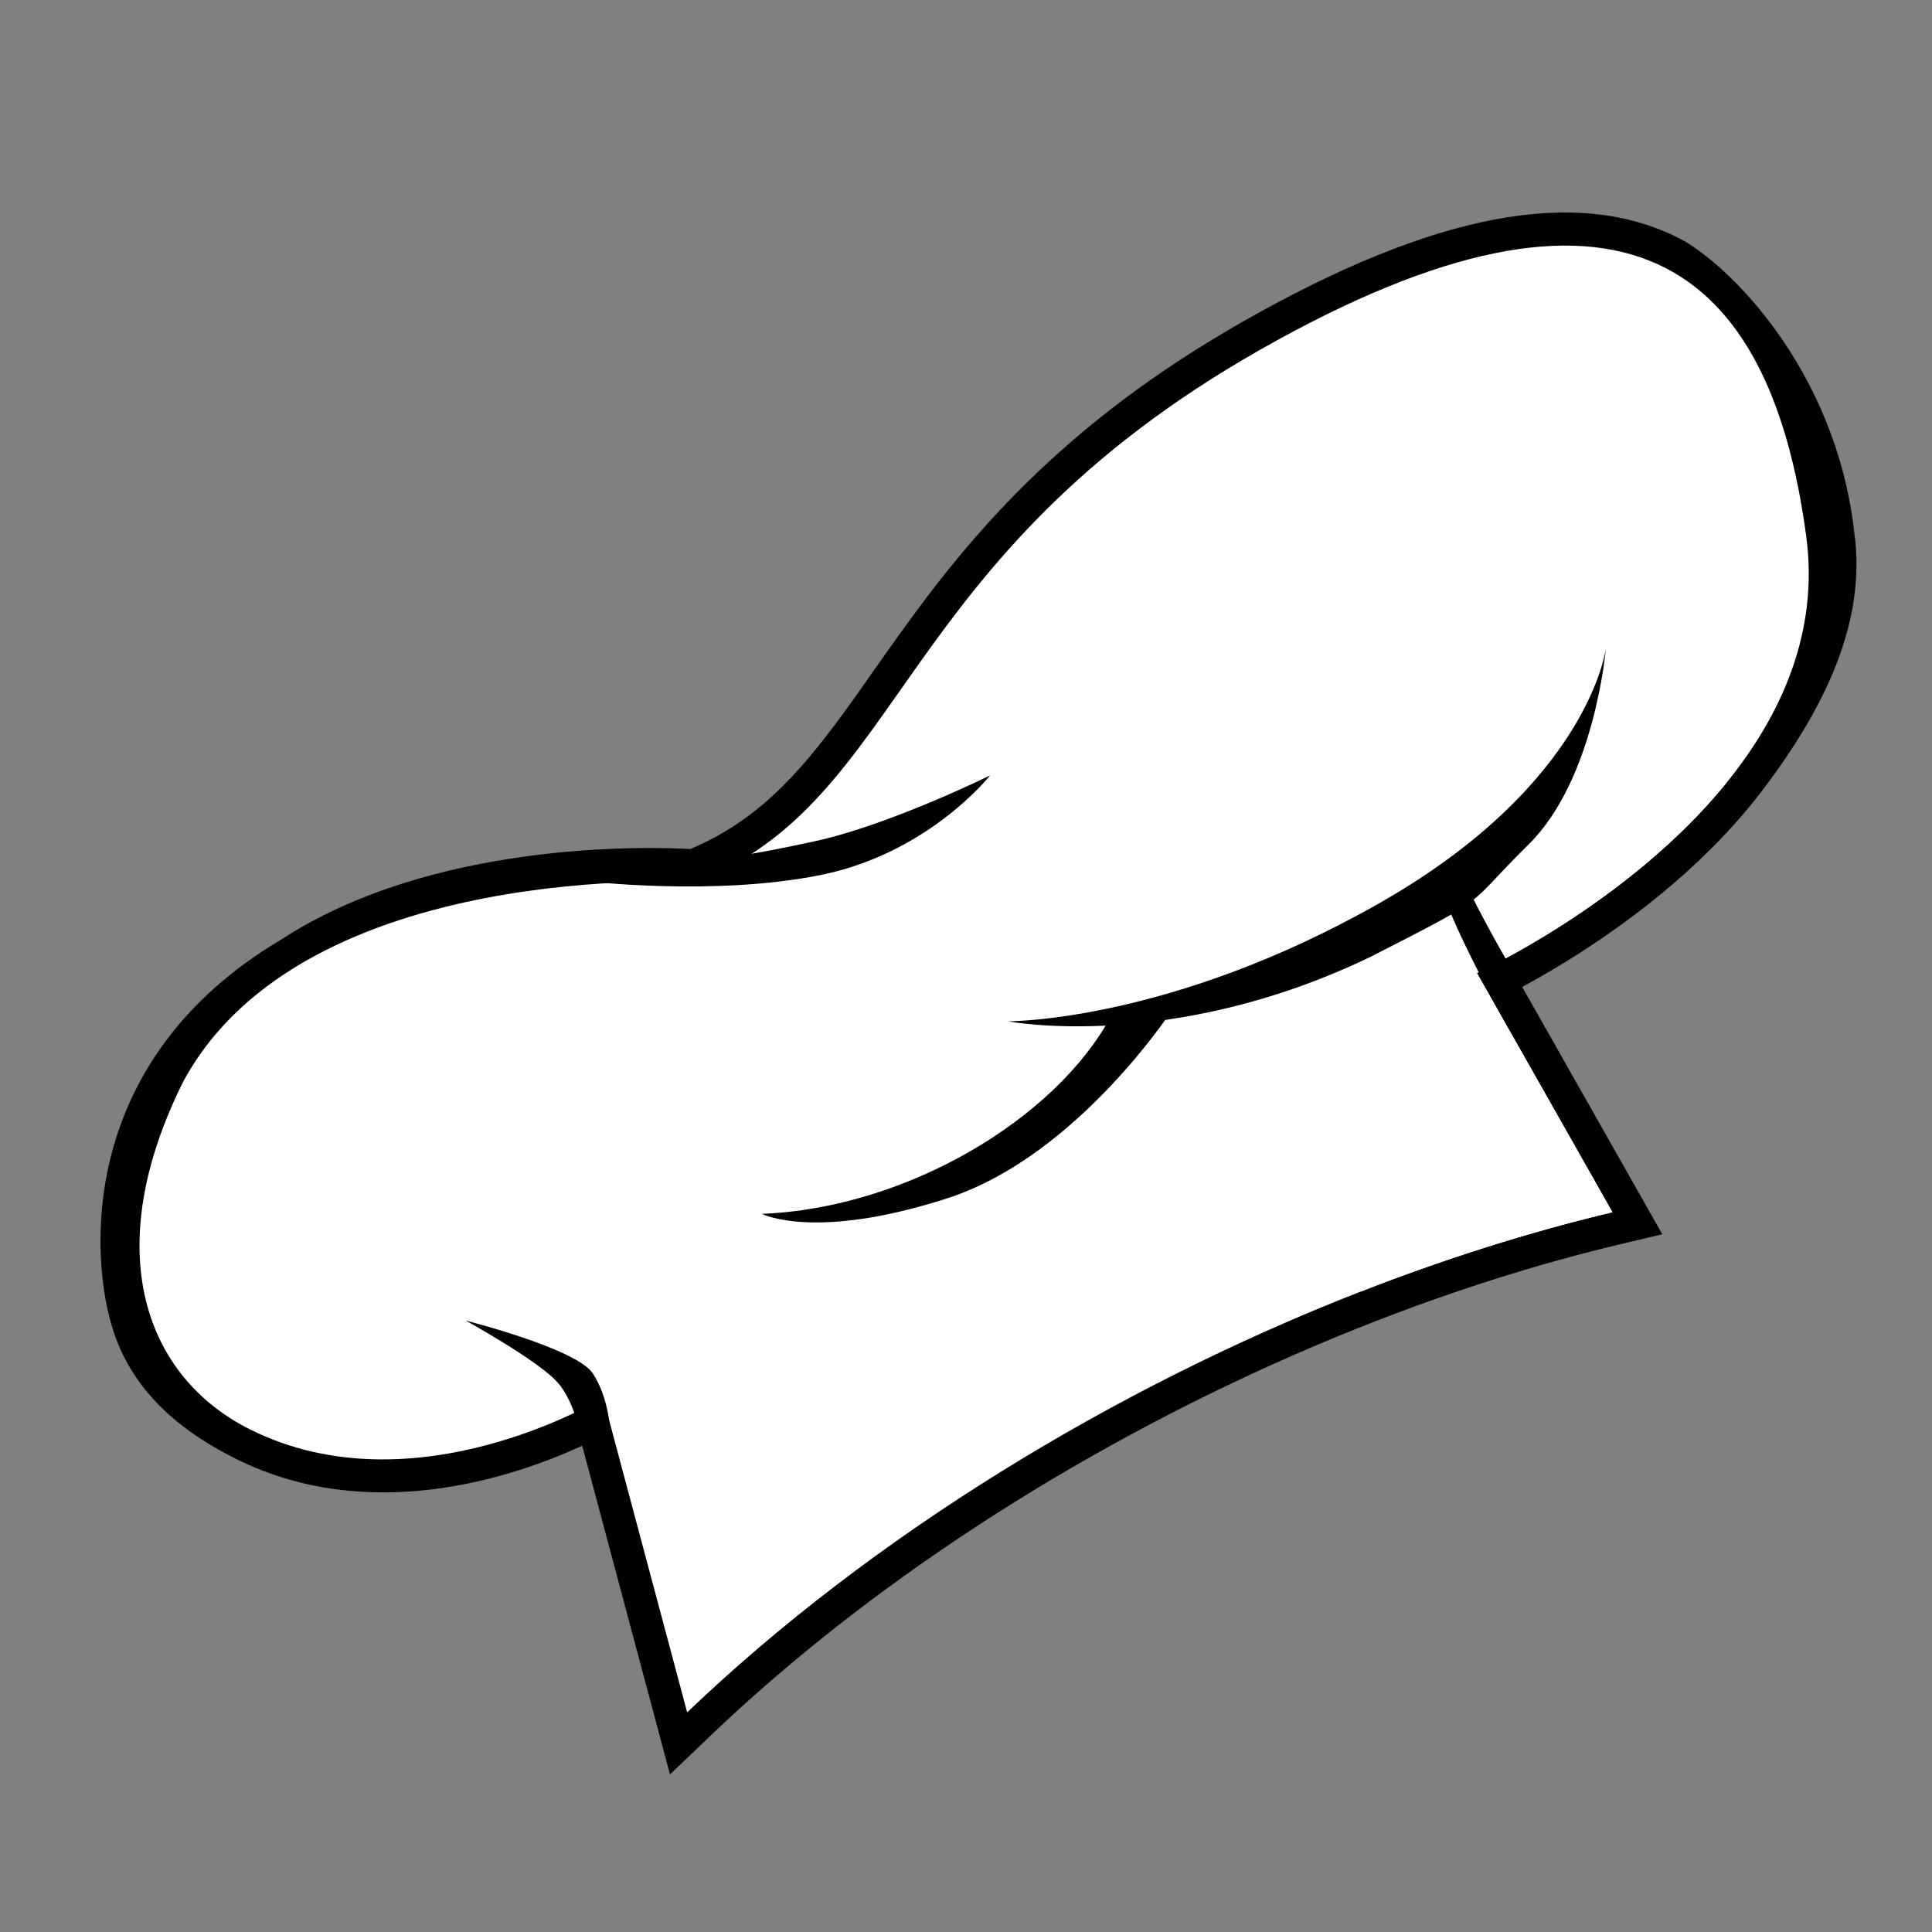<svg xmlns="http://www.w3.org/2000/svg" xmlns:xlink="http://www.w3.org/1999/xlink" width="196" zoomAndPan="magnify" viewBox="0 0 147 147" height="196" preserveAspectRatio="xMidYMid meet" version="1.0"><rect x="0" y="0" width="147" height="147" fill="#808080" stroke="none"/><defs><filter x="0%" y="0%" width="100%" height="100%" id="2536d71e88"><feColorMatrix values="0 0 0 0 1 0 0 0 0 1 0 0 0 0 1 0 0 0 1 0" color-interpolation-filters="sRGB"/></filter><clipPath id="f70afdcb11"><path d="M 7 16 L 142 16 L 142 136 L 7 136 Z M 7 16 " clip-rule="nonzero"/></clipPath><clipPath id="a7ad112282"><path d="M -4.75 92.004 L 95.777 -15.926 L 167.188 50.586 L 66.66 158.516 Z M -4.75 92.004 " clip-rule="nonzero"/></clipPath><clipPath id="f64cfb8664"><path d="M -4.75 92.004 L 95.777 -15.926 L 167.188 50.586 L 66.66 158.516 Z M -4.75 92.004 " clip-rule="nonzero"/></clipPath><clipPath id="901f03e275"><path d="M 10 18 L 138 18 L 138 131 L 10 131 Z M 10 18 " clip-rule="nonzero"/></clipPath><clipPath id="3446a794b8"><path d="M -4.75 92.004 L 95.777 -15.926 L 167.188 50.586 L 66.66 158.516 Z M -4.75 92.004 " clip-rule="nonzero"/></clipPath><clipPath id="19a3c23eaa"><path d="M -4.75 92.004 L 95.777 -15.926 L 167.188 50.586 L 66.66 158.516 Z M -4.75 92.004 " clip-rule="nonzero"/></clipPath><clipPath id="dacea1fae3"><path d="M 20 98 L 45 98 L 45 109 L 20 109 Z M 20 98 " clip-rule="nonzero"/></clipPath><clipPath id="0abc92e8f7"><path d="M -4.75 92.004 L 95.777 -15.926 L 167.188 50.586 L 66.66 158.516 Z M -4.75 92.004 " clip-rule="nonzero"/></clipPath><clipPath id="6d9fde7163"><path d="M -4.75 92.004 L 95.777 -15.926 L 167.188 50.586 L 66.66 158.516 Z M -4.75 92.004 " clip-rule="nonzero"/></clipPath><clipPath id="7041b23ade"><path d="M 62 41 L 88 41 L 88 64 L 62 64 Z M 62 41 " clip-rule="nonzero"/></clipPath><clipPath id="2288201115"><path d="M -4.75 92.004 L 95.777 -15.926 L 167.188 50.586 L 66.66 158.516 Z M -4.75 92.004 " clip-rule="nonzero"/></clipPath><clipPath id="415be48f64"><path d="M -4.75 92.004 L 95.777 -15.926 L 167.188 50.586 L 66.66 158.516 Z M -4.75 92.004 " clip-rule="nonzero"/></clipPath><clipPath id="3e4fb8611d"><path d="M 59 40 L 134 40 L 134 99 L 59 99 Z M 59 40 " clip-rule="nonzero"/></clipPath><clipPath id="e817141820"><path d="M -4.75 92.004 L 95.777 -15.926 L 167.188 50.586 L 66.66 158.516 Z M -4.75 92.004 " clip-rule="nonzero"/></clipPath><clipPath id="127b656431"><path d="M -4.75 92.004 L 95.777 -15.926 L 167.188 50.586 L 66.66 158.516 Z M -4.75 92.004 " clip-rule="nonzero"/></clipPath><clipPath id="af7879d1a3"><path d="M 44 59 L 76 59 L 76 68 L 44 68 Z M 44 59 " clip-rule="nonzero"/></clipPath><clipPath id="436a9b3ee1"><path d="M -4.75 92.004 L 95.777 -15.926 L 167.188 50.586 L 66.66 158.516 Z M -4.75 92.004 " clip-rule="nonzero"/></clipPath><clipPath id="4f008ae055"><path d="M -4.75 92.004 L 95.777 -15.926 L 167.188 50.586 L 66.66 158.516 Z M -4.75 92.004 " clip-rule="nonzero"/></clipPath><clipPath id="dc58a8f75e"><path d="M 109 66 L 116 66 L 116 79 L 109 79 Z M 109 66 " clip-rule="nonzero"/></clipPath><clipPath id="62786c69e6"><path d="M -4.75 92.004 L 95.777 -15.926 L 167.188 50.586 L 66.66 158.516 Z M -4.75 92.004 " clip-rule="nonzero"/></clipPath><clipPath id="7c8f9a0b2b"><path d="M -4.75 92.004 L 95.777 -15.926 L 167.188 50.586 L 66.66 158.516 Z M -4.75 92.004 " clip-rule="nonzero"/></clipPath><clipPath id="2394a35f88"><path d="M 76 49 L 123 49 L 123 79 L 76 79 Z M 76 49 " clip-rule="nonzero"/></clipPath><clipPath id="dea346b64b"><path d="M -4.75 92.004 L 95.777 -15.926 L 167.188 50.586 L 66.66 158.516 Z M -4.75 92.004 " clip-rule="nonzero"/></clipPath><clipPath id="3c9f6aaf58"><path d="M -4.75 92.004 L 95.777 -15.926 L 167.188 50.586 L 66.66 158.516 Z M -4.75 92.004 " clip-rule="nonzero"/></clipPath><clipPath id="f42438bbcb"><path d="M 57 76 L 90 76 L 90 94 L 57 94 Z M 57 76 " clip-rule="nonzero"/></clipPath><clipPath id="91c89e24aa"><path d="M -4.75 92.004 L 95.777 -15.926 L 167.188 50.586 L 66.66 158.516 Z M -4.75 92.004 " clip-rule="nonzero"/></clipPath><clipPath id="b614e793bf"><path d="M -4.75 92.004 L 95.777 -15.926 L 167.188 50.586 L 66.66 158.516 Z M -4.75 92.004 " clip-rule="nonzero"/></clipPath><clipPath id="87a7f1a748"><path d="M 35 100 L 47 100 L 47 110 L 35 110 Z M 35 100 " clip-rule="nonzero"/></clipPath><clipPath id="f811213ca2"><path d="M -4.75 92.004 L 95.777 -15.926 L 167.188 50.586 L 66.66 158.516 Z M -4.75 92.004 " clip-rule="nonzero"/></clipPath><clipPath id="a61b98a635"><path d="M -4.75 92.004 L 95.777 -15.926 L 167.188 50.586 L 66.66 158.516 Z M -4.75 92.004 " clip-rule="nonzero"/></clipPath><clipPath id="ea66f2e6b0"><path d="M 44.824 114.848 L 51.219 114.848 L 51.219 128 L 44.824 128 Z M 44.824 114.848 " clip-rule="nonzero"/></clipPath><clipPath id="77e3c0b620"><path d="M 47.129 115.688 C 51.078 127.531 50.781 127.758 50.48 127.906 C 50.109 128.055 49.289 127.906 49.066 127.605 C 48.77 127.234 48.918 126.043 49.215 125.82 C 49.586 125.594 50.93 126.117 51.152 126.488 C 51.301 126.789 50.93 127.605 50.555 127.832 C 50.258 128.055 49.586 128.055 49.141 127.68 C 48.098 126.938 46.98 123.285 46.234 121.125 C 45.641 119.266 44.598 116.73 44.895 115.762 C 45.043 115.242 45.492 114.867 45.863 114.867 C 46.234 114.793 47.129 115.688 47.129 115.688 " clip-rule="nonzero"/></clipPath><mask id="7f3d65fc1a"><g filter="url(#2536d71e88)"><rect x="-14.7" width="176.4" fill="#000000" y="-14.7" height="176.4" fill-opacity="0.01"/></g></mask><clipPath id="d60885b189"><path d="M 0.824 0.848 L 7.219 0.848 L 7.219 14 L 0.824 14 Z M 0.824 0.848 " clip-rule="nonzero"/></clipPath><clipPath id="e1fb950693"><path d="M 3.129 1.688 C 7.078 13.531 6.781 13.758 6.48 13.906 C 6.109 14.055 5.289 13.906 5.066 13.605 C 4.77 13.234 4.918 12.043 5.215 11.82 C 5.586 11.594 6.93 12.117 7.152 12.488 C 7.301 12.789 6.93 13.605 6.555 13.832 C 6.258 14.055 5.586 14.055 5.141 13.68 C 4.098 12.938 2.98 9.285 2.234 7.125 C 1.641 5.266 0.598 2.73 0.895 1.762 C 1.043 1.242 1.492 0.867 1.863 0.867 C 2.234 0.793 3.129 1.688 3.129 1.688 " clip-rule="nonzero"/></clipPath><clipPath id="c3c609a2c8"><rect x="0" width="8" y="0" height="14"/></clipPath></defs><g clip-path="url(#f70afdcb11)"><g clip-path="url(#a7ad112282)"><g clip-path="url(#f64cfb8664)"><path fill="#000000" d="M 123.285 94.668 C 106.957 98.547 89.586 106.156 74.371 116.094 C 66.801 121.039 59.949 126.426 54.008 132.113 L 50.977 135.012 L 44.297 110 C 39.191 112.355 28.199 116.113 17.945 110.996 C 12.973 108.516 9.918 105.309 8.598 101.188 C 6.863 95.781 5.785 80.754 21.371 71.504 C 32.887 63.98 49.16 64.414 52.531 64.598 C 53.727 64.09 54.828 63.504 55.891 62.812 C 60.152 60.031 63.094 55.844 66.504 50.992 C 71.371 44.07 77.43 35.457 89.836 27.352 C 91.363 26.355 92.977 25.375 94.629 24.434 C 109.082 16.223 119.914 14.156 127.738 18.117 C 131.211 19.875 139.668 27.84 141.098 40.59 C 142.004 47.363 138.844 53.887 134.066 60.172 C 131.816 63.141 127.668 67.633 120.699 72.184 C 118.789 73.43 117.094 74.402 115.82 75.094 L 126.48 93.91 Z M 123.285 94.668 " fill-opacity="1" fill-rule="nonzero"/></g></g></g><g clip-path="url(#901f03e275)"><g clip-path="url(#3446a794b8)"><g clip-path="url(#19a3c23eaa)"><path fill="#ffffff" d="M 137.43 40.801 C 138.418 48.16 135.48 54.508 131.309 59.629 C 123.832 68.805 112.371 74.031 112.371 74.031 L 122.688 92.234 C 116.367 93.734 109.914 95.777 103.488 98.289 C 84.754 105.605 66.285 116.891 52.285 130.289 L 45.891 106.352 C 45.891 106.352 31.617 115.043 19.027 108.762 C 11.031 104.77 7.516 95.148 13.953 82.277 C 23.121 65.301 52.973 67.129 52.973 67.129 C 69.004 60.793 67.938 42.488 95.871 26.617 C 123.715 10.797 134.672 20.254 137.43 40.801 Z M 137.43 40.801 " fill-opacity="1" fill-rule="nonzero"/></g></g></g><g clip-path="url(#dacea1fae3)"><g clip-path="url(#0abc92e8f7)"><g clip-path="url(#6d9fde7163)"><path fill="#ffffff" d="M 44.305 106.504 C 44.305 106.504 33.488 109.902 27.676 108.34 C 21.719 106.734 19.785 103.594 20.969 103.68 C 22.156 103.766 27.621 106.504 30.664 104.23 C 33.703 101.961 27.25 99.008 30.613 98.531 C 33.977 98.055 38.457 99.715 41.152 101.68 C 43.852 103.645 44.305 106.504 44.305 106.504 Z M 44.305 106.504 " fill-opacity="1" fill-rule="nonzero"/></g></g></g><g clip-path="url(#7041b23ade)"><g clip-path="url(#2288201115)"><g clip-path="url(#415be48f64)"><path fill="#ffffff" d="M 62.027 64 C 62.027 64 69.191 60.566 74.941 52.613 C 80.688 44.66 85.598 39.953 87.109 42.266 C 88.621 44.578 87.914 49.836 79.895 56.574 C 71.871 63.316 62.027 64 62.027 64 Z M 62.027 64 " fill-opacity="1" fill-rule="nonzero"/></g></g></g><g clip-path="url(#3e4fb8611d)"><g clip-path="url(#e817141820)"><g clip-path="url(#127b656431)"><path fill="#ffffff" d="M 133.965 51.172 C 133.91 51.359 132.402 56.387 131.309 59.629 C 123.828 68.805 112.371 74.031 112.371 74.031 L 122.684 92.234 C 116.367 93.738 109.91 95.777 103.484 98.289 C 104.754 96.477 105.402 94.031 104.477 90.781 C 101.727 81.113 97.84 76.383 97.84 76.383 C 97.84 76.383 90.742 87.477 82.742 91.09 C 74.801 94.672 59.387 90.41 59.145 90.344 C 59.293 90.289 67.27 87.453 71.238 84.461 C 75.242 81.441 75.242 81.441 75.242 81.441 C 69.973 78.375 65.133 75.328 68.766 72.742 C 68.766 72.742 86.125 77.969 103.082 62.449 C 120.039 46.93 116.164 38.555 122.66 41.18 C 129.156 43.805 122.789 59.68 126.977 58.156 C 131.09 56.66 133.867 51.359 133.965 51.172 Z M 133.965 51.172 " fill-opacity="1" fill-rule="nonzero"/></g></g></g><g clip-path="url(#af7879d1a3)"><g clip-path="url(#436a9b3ee1)"><g clip-path="url(#4f008ae055)"><path fill="#000000" d="M 44.367 67.02 C 44.367 67.02 54.289 68.238 62.492 66.566 C 70.695 64.895 75.332 59 75.332 59 C 75.332 59 67.688 62.766 62.031 64 C 56.371 65.238 55.145 65.219 55.145 65.219 Z M 44.367 67.02 " fill-opacity="1" fill-rule="nonzero"/></g></g></g><g clip-path="url(#dc58a8f75e)"><g clip-path="url(#62786c69e6)"><g clip-path="url(#7c8f9a0b2b)"><path fill="#000000" d="M 109.449 66.395 C 109.391 68.012 112.375 73.898 114.781 78.25 L 115.82 75.094 C 113.984 72.02 112.496 69.273 111.305 66.797 Z M 109.449 66.395 " fill-opacity="1" fill-rule="nonzero"/></g></g></g><g clip-path="url(#2394a35f88)"><g clip-path="url(#dea346b64b)"><g clip-path="url(#3c9f6aaf58)"><path fill="#000000" d="M 122.184 49.348 C 122.184 49.348 120.922 59.637 104.961 68.715 C 89.004 77.793 76.699 77.707 76.699 77.707 C 76.699 77.707 89.117 80.129 104.324 72.781 C 113.773 67.953 111.27 69.219 116.312 64.246 C 121.355 59.27 122.184 49.348 122.184 49.348 Z M 122.184 49.348 " fill-opacity="1" fill-rule="nonzero"/></g></g></g><g clip-path="url(#f42438bbcb)"><g clip-path="url(#91c89e24aa)"><g clip-path="url(#b614e793bf)"><path fill="#000000" d="M 84.492 77.395 C 80.277 85.133 69.008 91.918 57.969 92.359 C 57.969 92.359 61.957 94.43 72.027 91.191 C 82.102 87.953 89.43 76.488 89.43 76.488 Z M 84.492 77.395 " fill-opacity="1" fill-rule="nonzero"/></g></g></g><g clip-path="url(#87a7f1a748)"><g clip-path="url(#f811213ca2)"><g clip-path="url(#a61b98a635)"><path fill="#000000" d="M 46.449 109.531 C 46.449 108.793 46.344 106.398 45.105 104.5 C 43.867 102.605 35.438 100.48 35.438 100.48 C 35.438 100.48 40.75 103.41 42.332 105.082 C 43.91 106.758 44.301 110 44.301 110 Z M 46.449 109.531 " fill-opacity="1" fill-rule="nonzero"/></g></g></g><g clip-path="url(#ea66f2e6b0)"><g clip-path="url(#77e3c0b620)"><g mask="url(#7f3d65fc1a)"><g transform="matrix(1, 0, 0, 1, 44, 114)"><g clip-path="url(#c3c609a2c8)"><g clip-path="url(#d60885b189)"><g clip-path="url(#e1fb950693)"><rect x="-76.34" width="211.68" fill="#1e1e1e" height="211.68" y="-146.34" fill-opacity="1"/></g></g></g></g></g></g></g></svg>